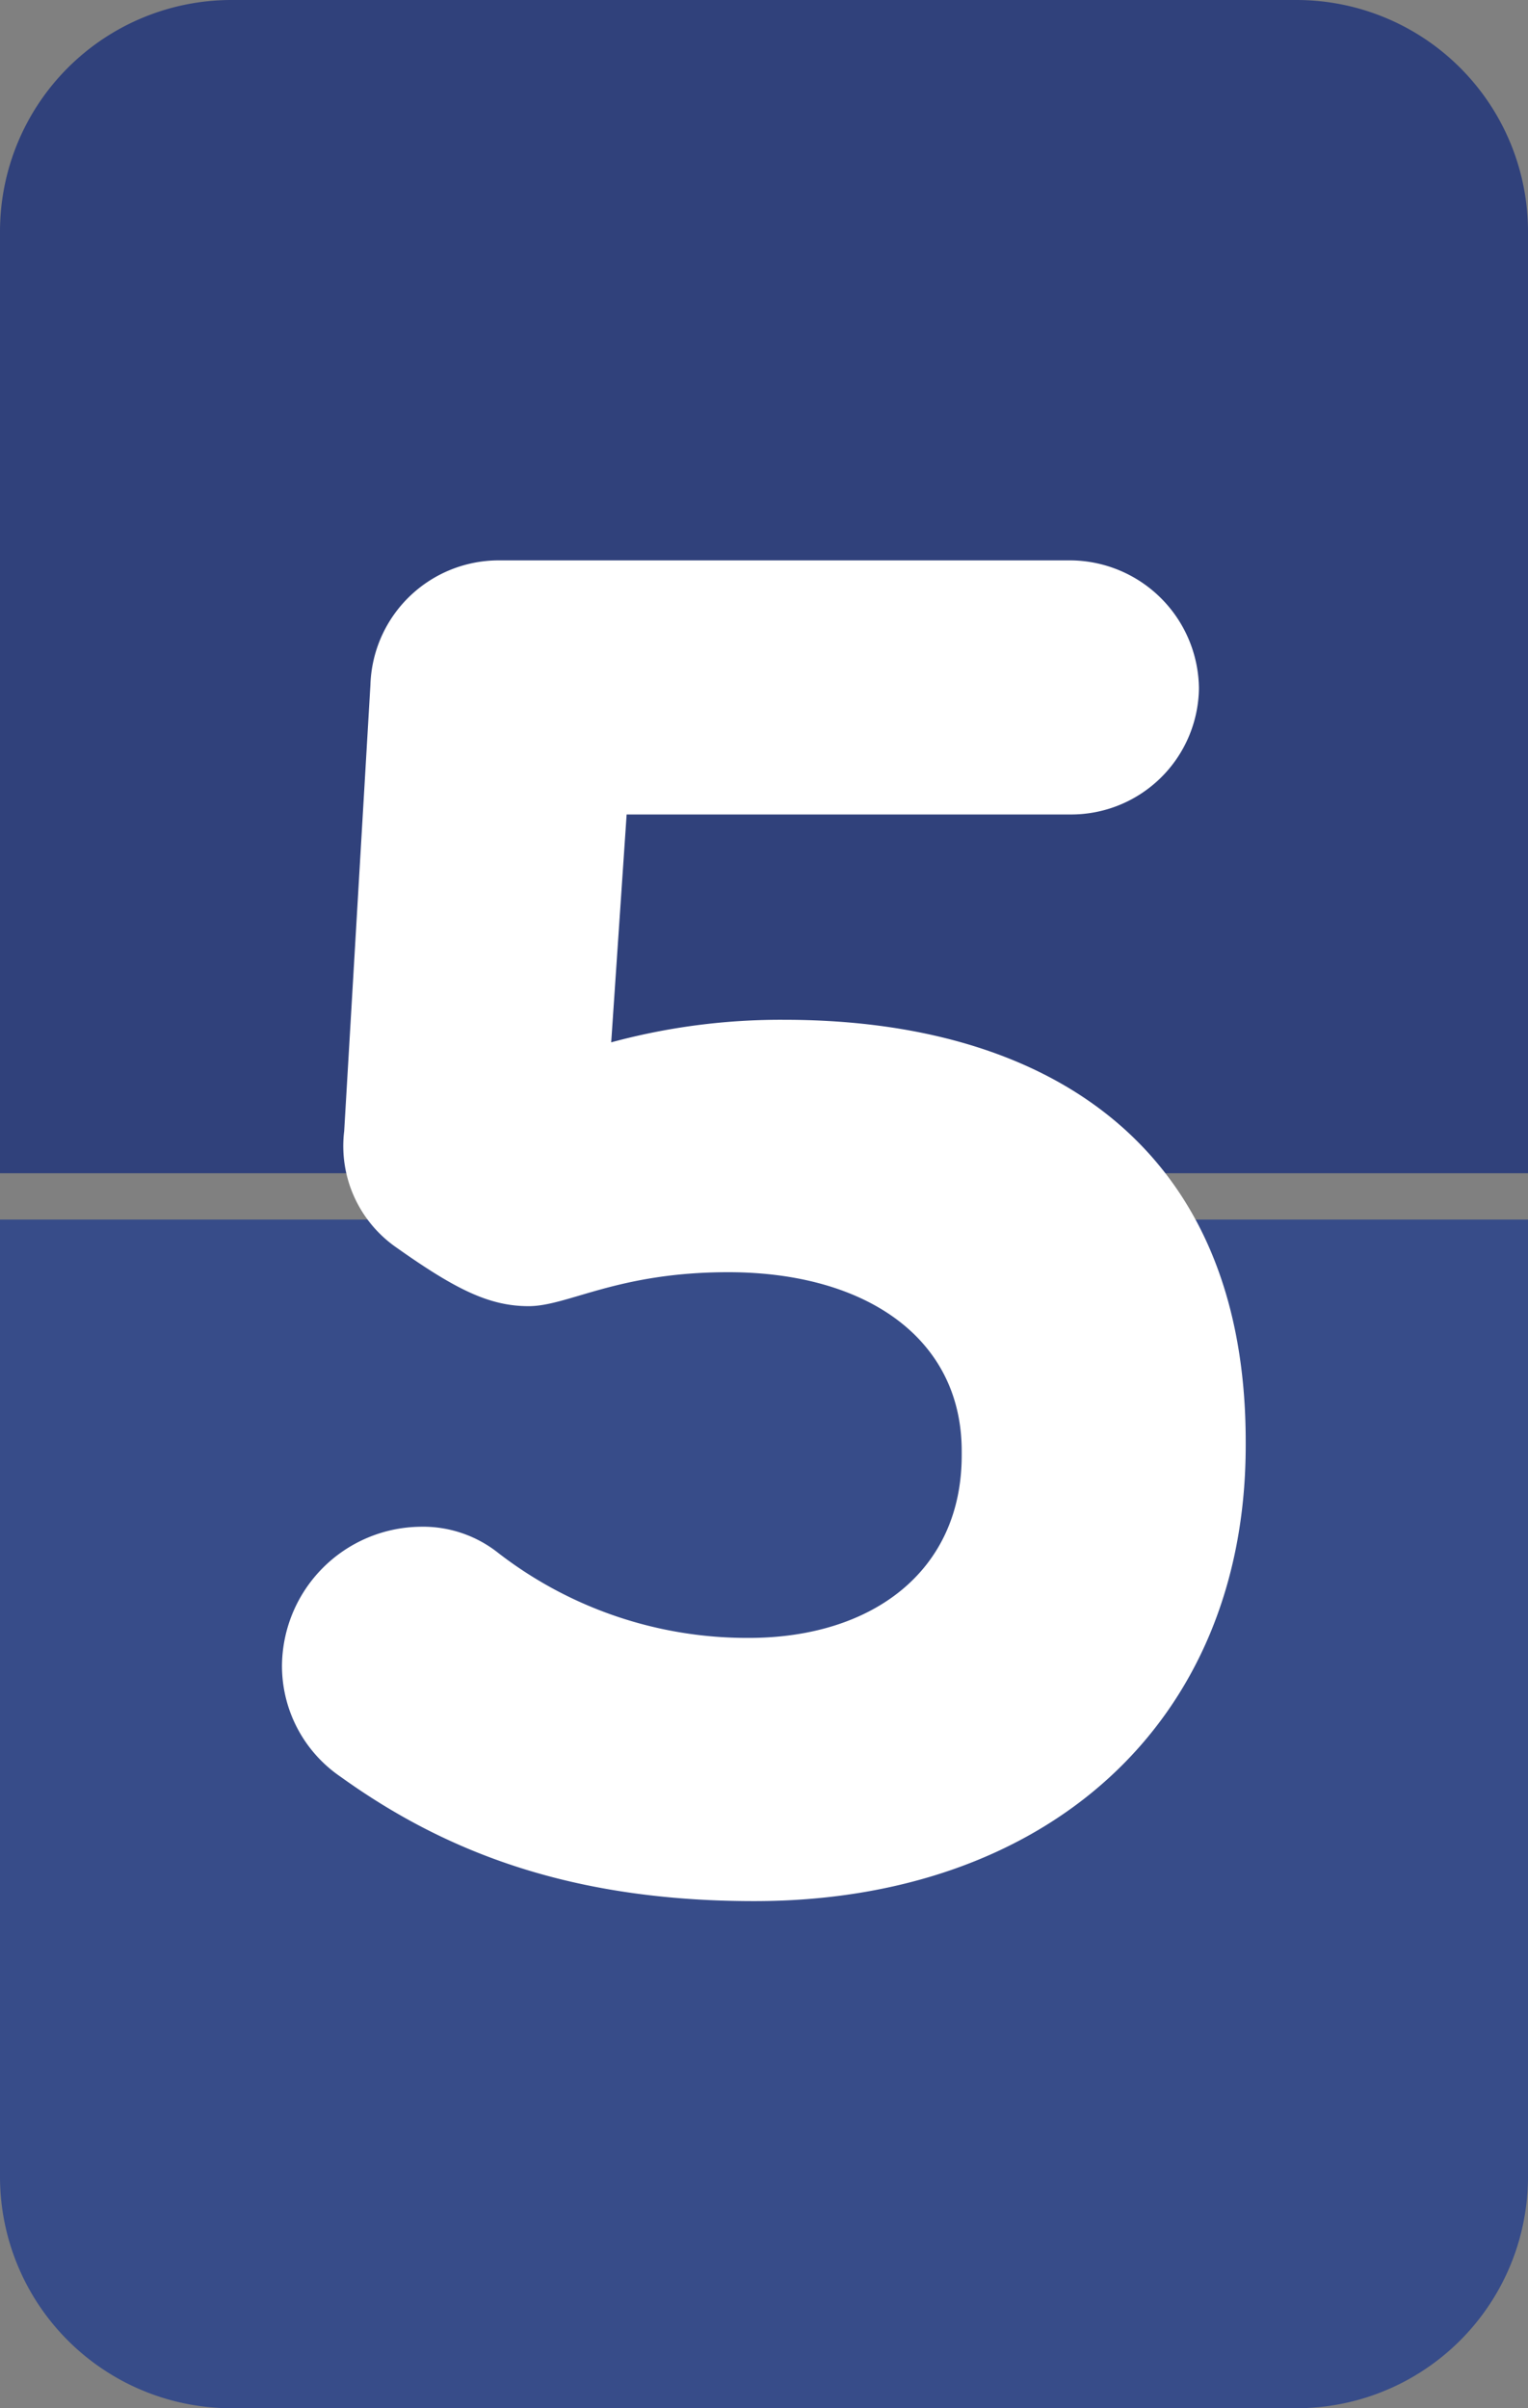 <svg id="Layer_1" data-name="Layer 1" xmlns="http://www.w3.org/2000/svg" viewBox="0 0 99 156">
  <rect x="0" y="0" width="99" height="156" fill="#808080" stroke="none"/>
  <defs>
    <style>
      .cls-1 {
        fill: #374c89;
      }

      .cls-2 {
        fill: #30417b;
      }

      .cls-3 {
        fill: #fff;
      }
    </style>
  </defs>
  <title>5</title>
  <g>
    <path class="cls-1" d="M84,156H15A15,15,0,0,1,0,141V79H99v62A15,15,0,0,1,84,156Z"/>
    <path class="cls-2" d="M99,76H0V15A15,15,0,0,1,15,0H84A15,15,0,0,1,99,15Z"/>
    <path class="cls-3" d="M22.06,115.09a8.69,8.69,0,0,1-3.79-7.19,9.07,9.07,0,0,1,8.91-9,7.84,7.84,0,0,1,5.12,1.71,26.35,26.35,0,0,0,16.22,5.49c7.93,0,13.79-4.27,13.79-11.83V94c0-7.32-6.22-11.59-15.13-11.59-7.19,0-10.37,2.2-12.93,2.2s-4.75-1.1-8.54-3.78a8,8,0,0,1-3.41-7.56L24,44.35A8.32,8.32,0,0,1,32.3,36.3H69.38a8.38,8.38,0,0,1,8.3,8.29,8.28,8.28,0,0,1-8.3,8.17H40.6l-1,14.76a41.93,41.93,0,0,1,11.22-1.46c16.84,0,29.89,8,29.89,27.32v.25c0,18.05-13,29.52-31.84,29.52C37.06,123.15,28.89,120,22.06,115.09Z"/>
  </g>
</svg>

